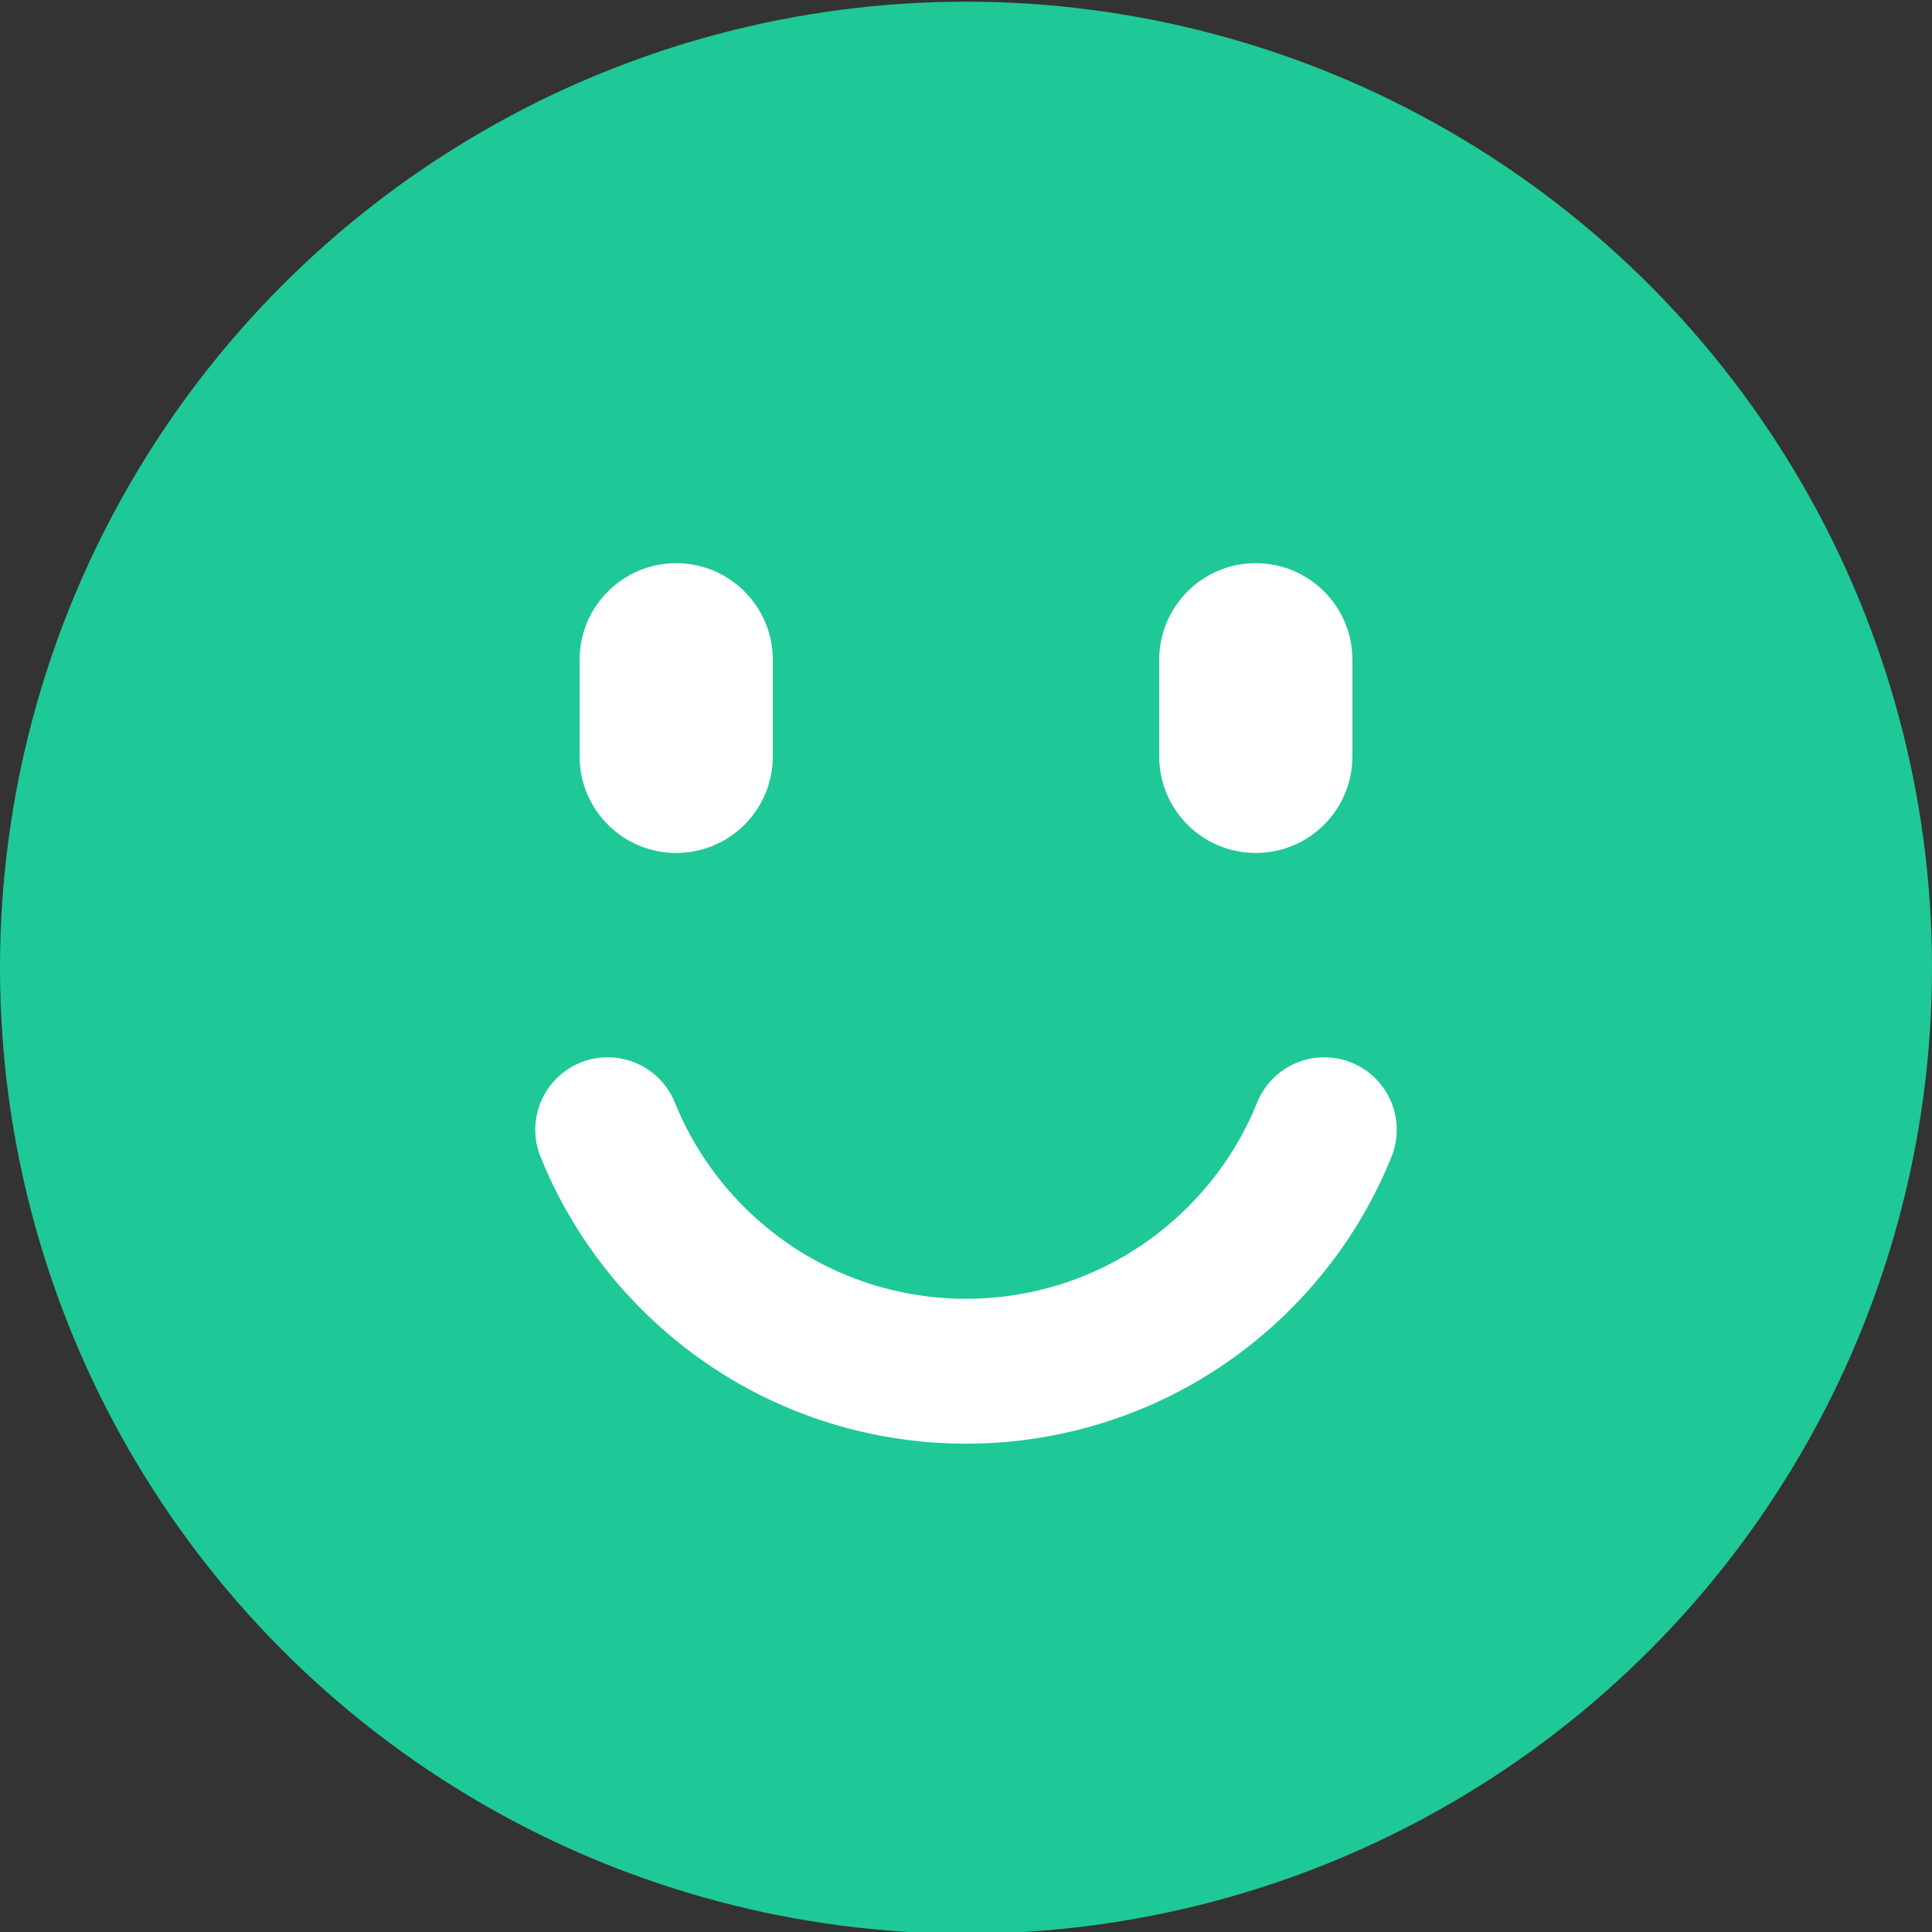 <svg width="40" height="40" viewBox="0 0 40 40" fill="none" xmlns="http://www.w3.org/2000/svg">
<rect x="0" y="0" width="40" height="40" fill="#333333" stroke="none"/>
<g clip-path="url(#clip0_14_155)">
<circle cx="20" cy="20.035" r="20" fill="#1FC897"/>
<path fill-rule="evenodd" clip-rule="evenodd" d="M14 17.66C12.895 17.66 12 16.765 12 15.66V13.66C12 12.556 12.895 11.66 14 11.66V11.66C15.105 11.66 16 12.556 16 13.66V15.66C16 16.765 15.105 17.66 14 17.66V17.66Z" fill="white"/>
<path fill-rule="evenodd" clip-rule="evenodd" d="M26 17.66C24.895 17.66 24 16.765 24 15.66V13.66C24 12.556 24.895 11.66 26 11.66V11.66C27.105 11.66 28 12.556 28 13.66V15.66C28 16.765 27.105 17.66 26 17.66V17.66Z" fill="white"/>
<path d="M27.418 23.39C27.028 24.357 26.441 25.263 25.657 26.047C22.533 29.171 17.467 29.171 14.343 26.047C13.559 25.263 12.972 24.357 12.582 23.39" stroke="white" stroke-width="3" stroke-linecap="round"/>
</g>
<defs>
<clipPath id="clip0_14_155">
<rect width="40" height="40" fill="white"/>
</clipPath>
</defs>
</svg>
